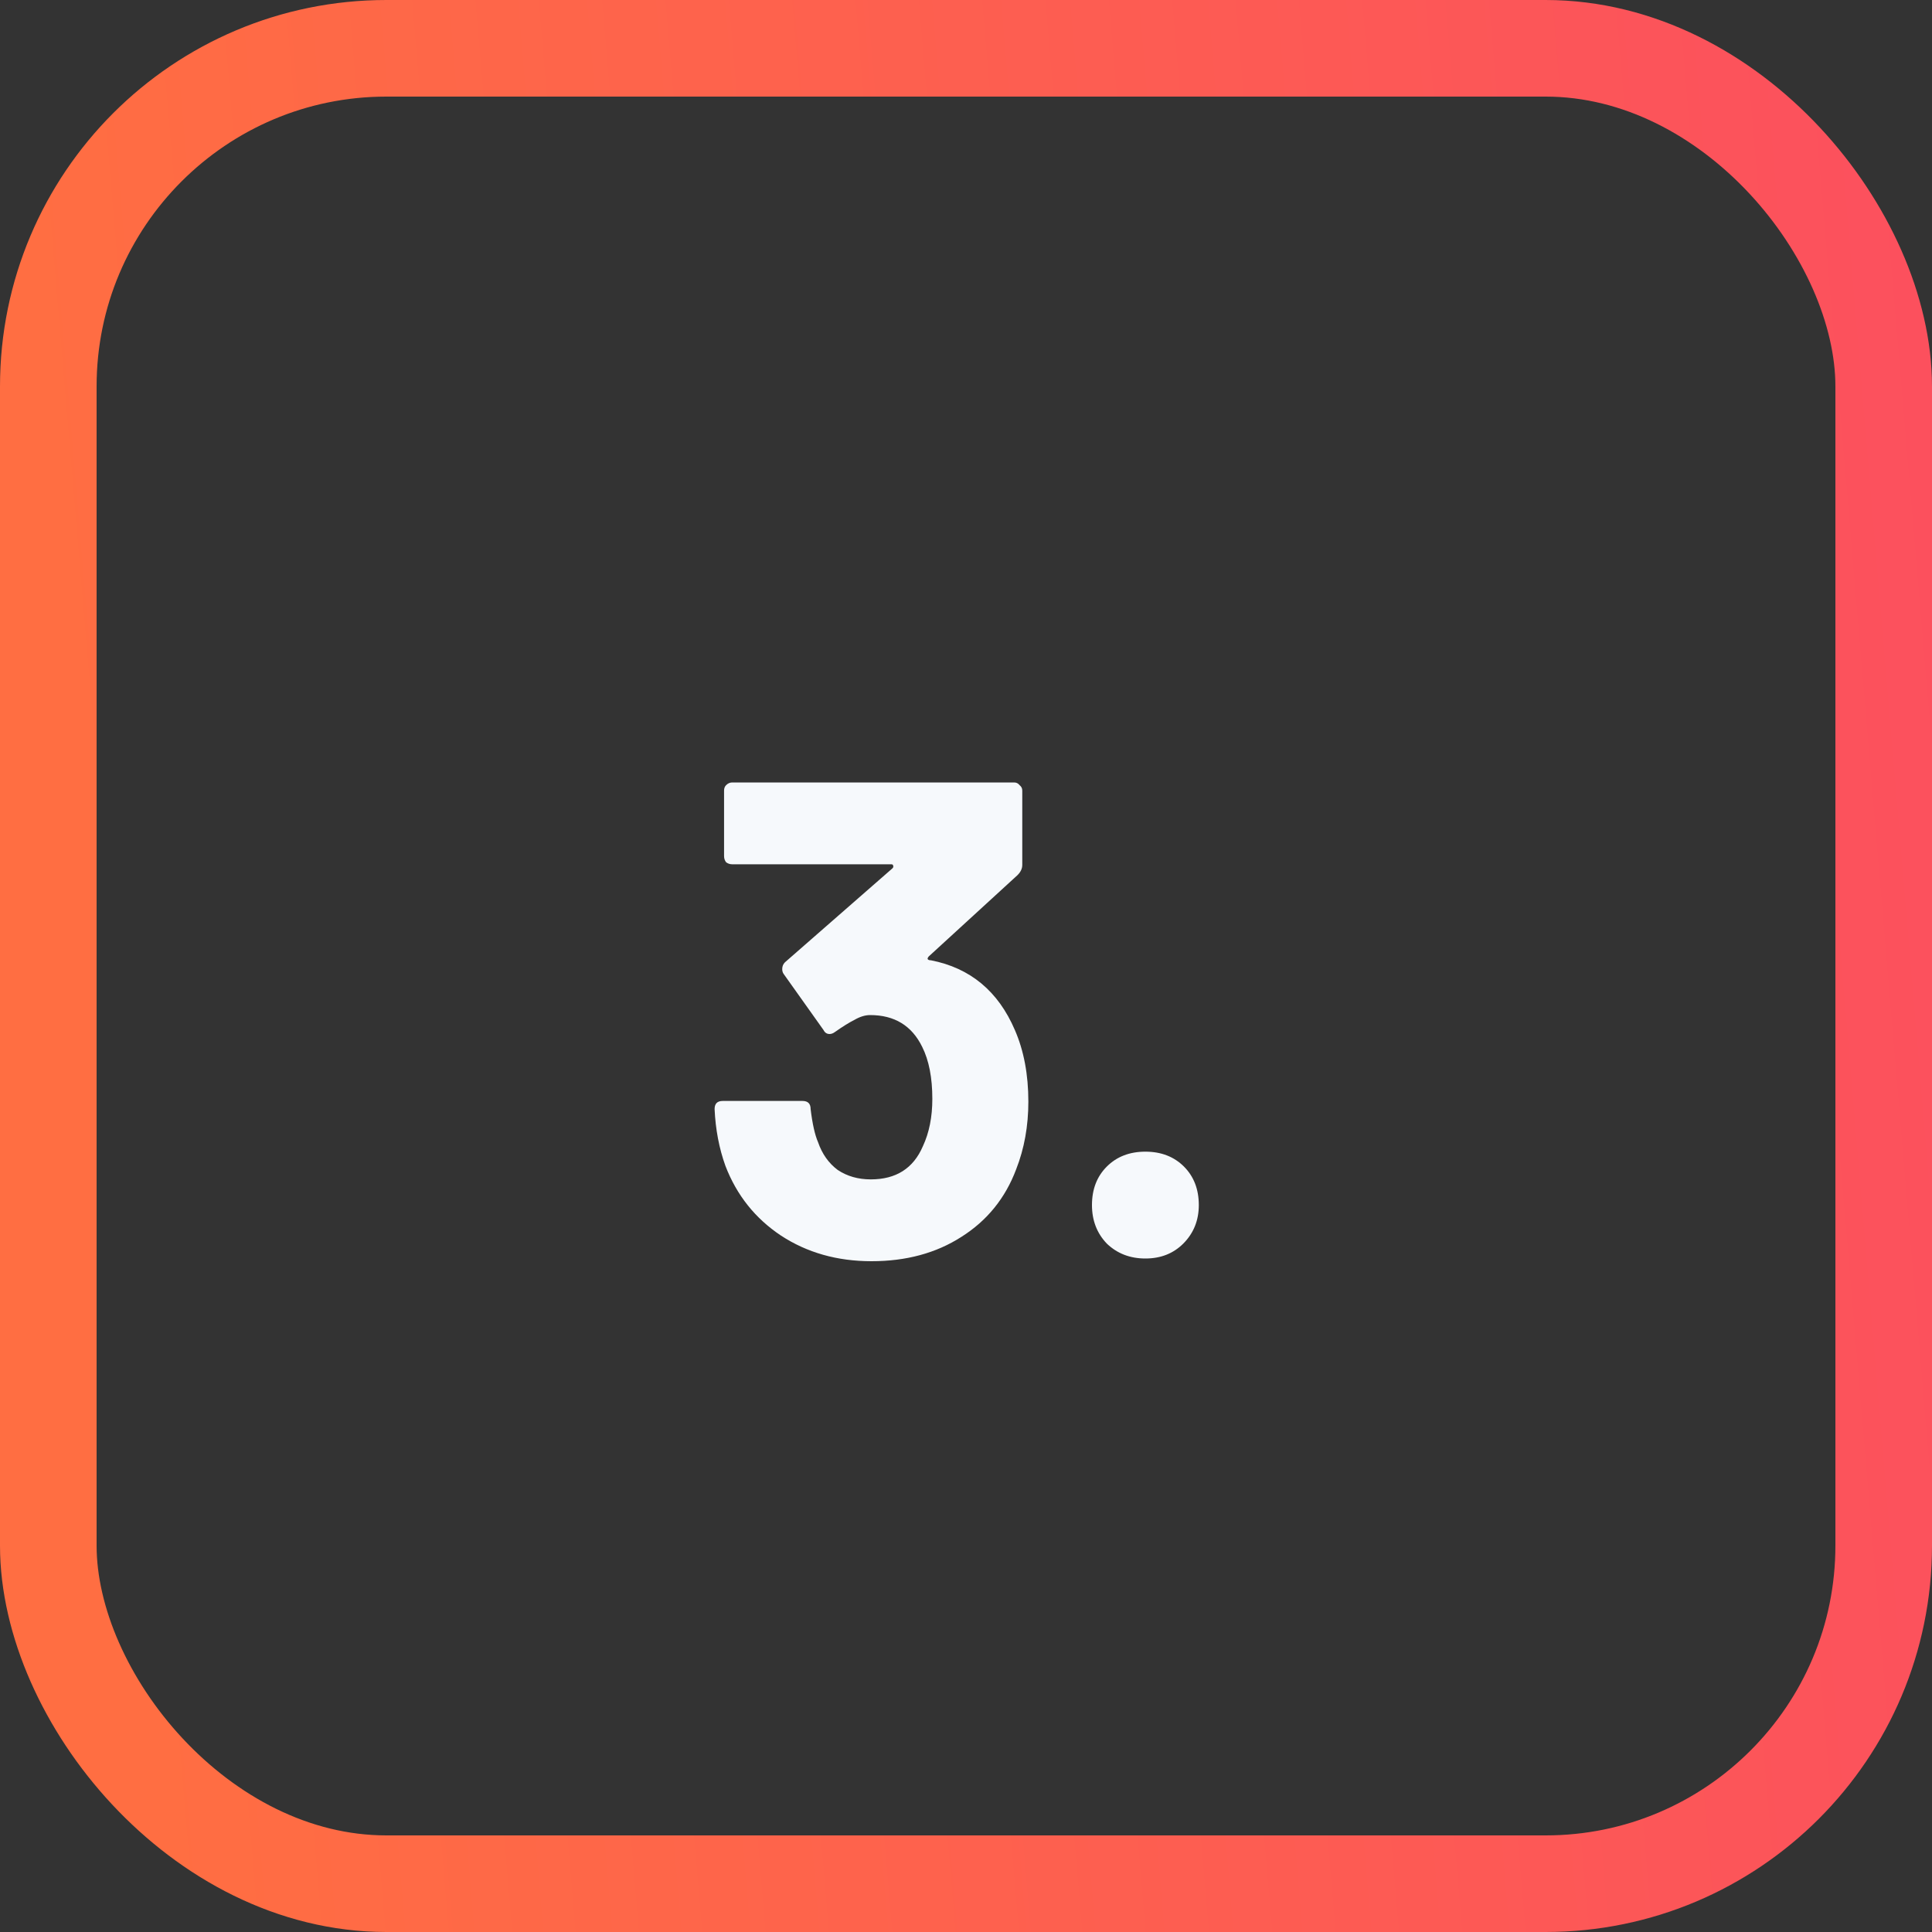 <svg width="40" height="40" viewBox="0 0 40 40" fill="none" xmlns="http://www.w3.org/2000/svg">
<rect x="0" y="0" width="40" height="40" fill="#333333" stroke="none"/>
<rect x="1" y="1" width="38" height="38" rx="7" stroke="url(#paint0_linear_1620_23)" stroke-width="2"/>
<path d="M21.011 21.324C21.198 21.753 21.291 22.248 21.291 22.808C21.291 23.312 21.207 23.779 21.039 24.208C20.815 24.805 20.437 25.272 19.905 25.608C19.382 25.944 18.762 26.112 18.043 26.112C17.334 26.112 16.708 25.935 16.167 25.58C15.635 25.225 15.252 24.745 15.019 24.138C14.888 23.774 14.814 23.382 14.795 22.962C14.795 22.85 14.851 22.794 14.963 22.794H16.615C16.727 22.794 16.783 22.85 16.783 22.962C16.82 23.27 16.872 23.499 16.937 23.648C17.021 23.891 17.156 24.082 17.343 24.222C17.539 24.353 17.768 24.418 18.029 24.418C18.552 24.418 18.911 24.189 19.107 23.732C19.238 23.452 19.303 23.125 19.303 22.752C19.303 22.313 19.233 21.954 19.093 21.674C18.878 21.235 18.519 21.016 18.015 21.016C17.912 21.016 17.805 21.049 17.693 21.114C17.581 21.17 17.446 21.254 17.287 21.366C17.25 21.394 17.212 21.408 17.175 21.408C17.119 21.408 17.077 21.38 17.049 21.324L16.223 20.162C16.204 20.134 16.195 20.101 16.195 20.064C16.195 20.008 16.214 19.961 16.251 19.924L18.477 17.978C18.496 17.959 18.5 17.941 18.491 17.922C18.491 17.903 18.477 17.894 18.449 17.894H15.159C15.112 17.894 15.07 17.88 15.033 17.852C15.005 17.815 14.991 17.773 14.991 17.726V16.368C14.991 16.321 15.005 16.284 15.033 16.256C15.07 16.219 15.112 16.2 15.159 16.2H20.997C21.044 16.2 21.081 16.219 21.109 16.256C21.146 16.284 21.165 16.321 21.165 16.368V17.908C21.165 17.983 21.132 18.053 21.067 18.118L19.233 19.798C19.214 19.817 19.205 19.835 19.205 19.854C19.214 19.873 19.238 19.882 19.275 19.882C20.087 20.041 20.666 20.521 21.011 21.324ZM23.714 26.056C23.396 26.056 23.13 25.953 22.916 25.748C22.71 25.533 22.608 25.267 22.608 24.95C22.608 24.623 22.71 24.357 22.916 24.152C23.121 23.947 23.387 23.844 23.714 23.844C24.04 23.844 24.306 23.947 24.512 24.152C24.717 24.357 24.82 24.623 24.82 24.95C24.82 25.267 24.712 25.533 24.498 25.748C24.292 25.953 24.031 26.056 23.714 26.056Z" fill="#F6F9FC"/>
<defs>
<linearGradient id="paint0_linear_1620_23" x1="0" y1="0" x2="95.084" y2="-8.046" gradientUnits="userSpaceOnUse">
<stop stop-color="#FF6E42"/>
<stop offset="1" stop-color="#F72585"/>
</linearGradient>
</defs>
</svg>

